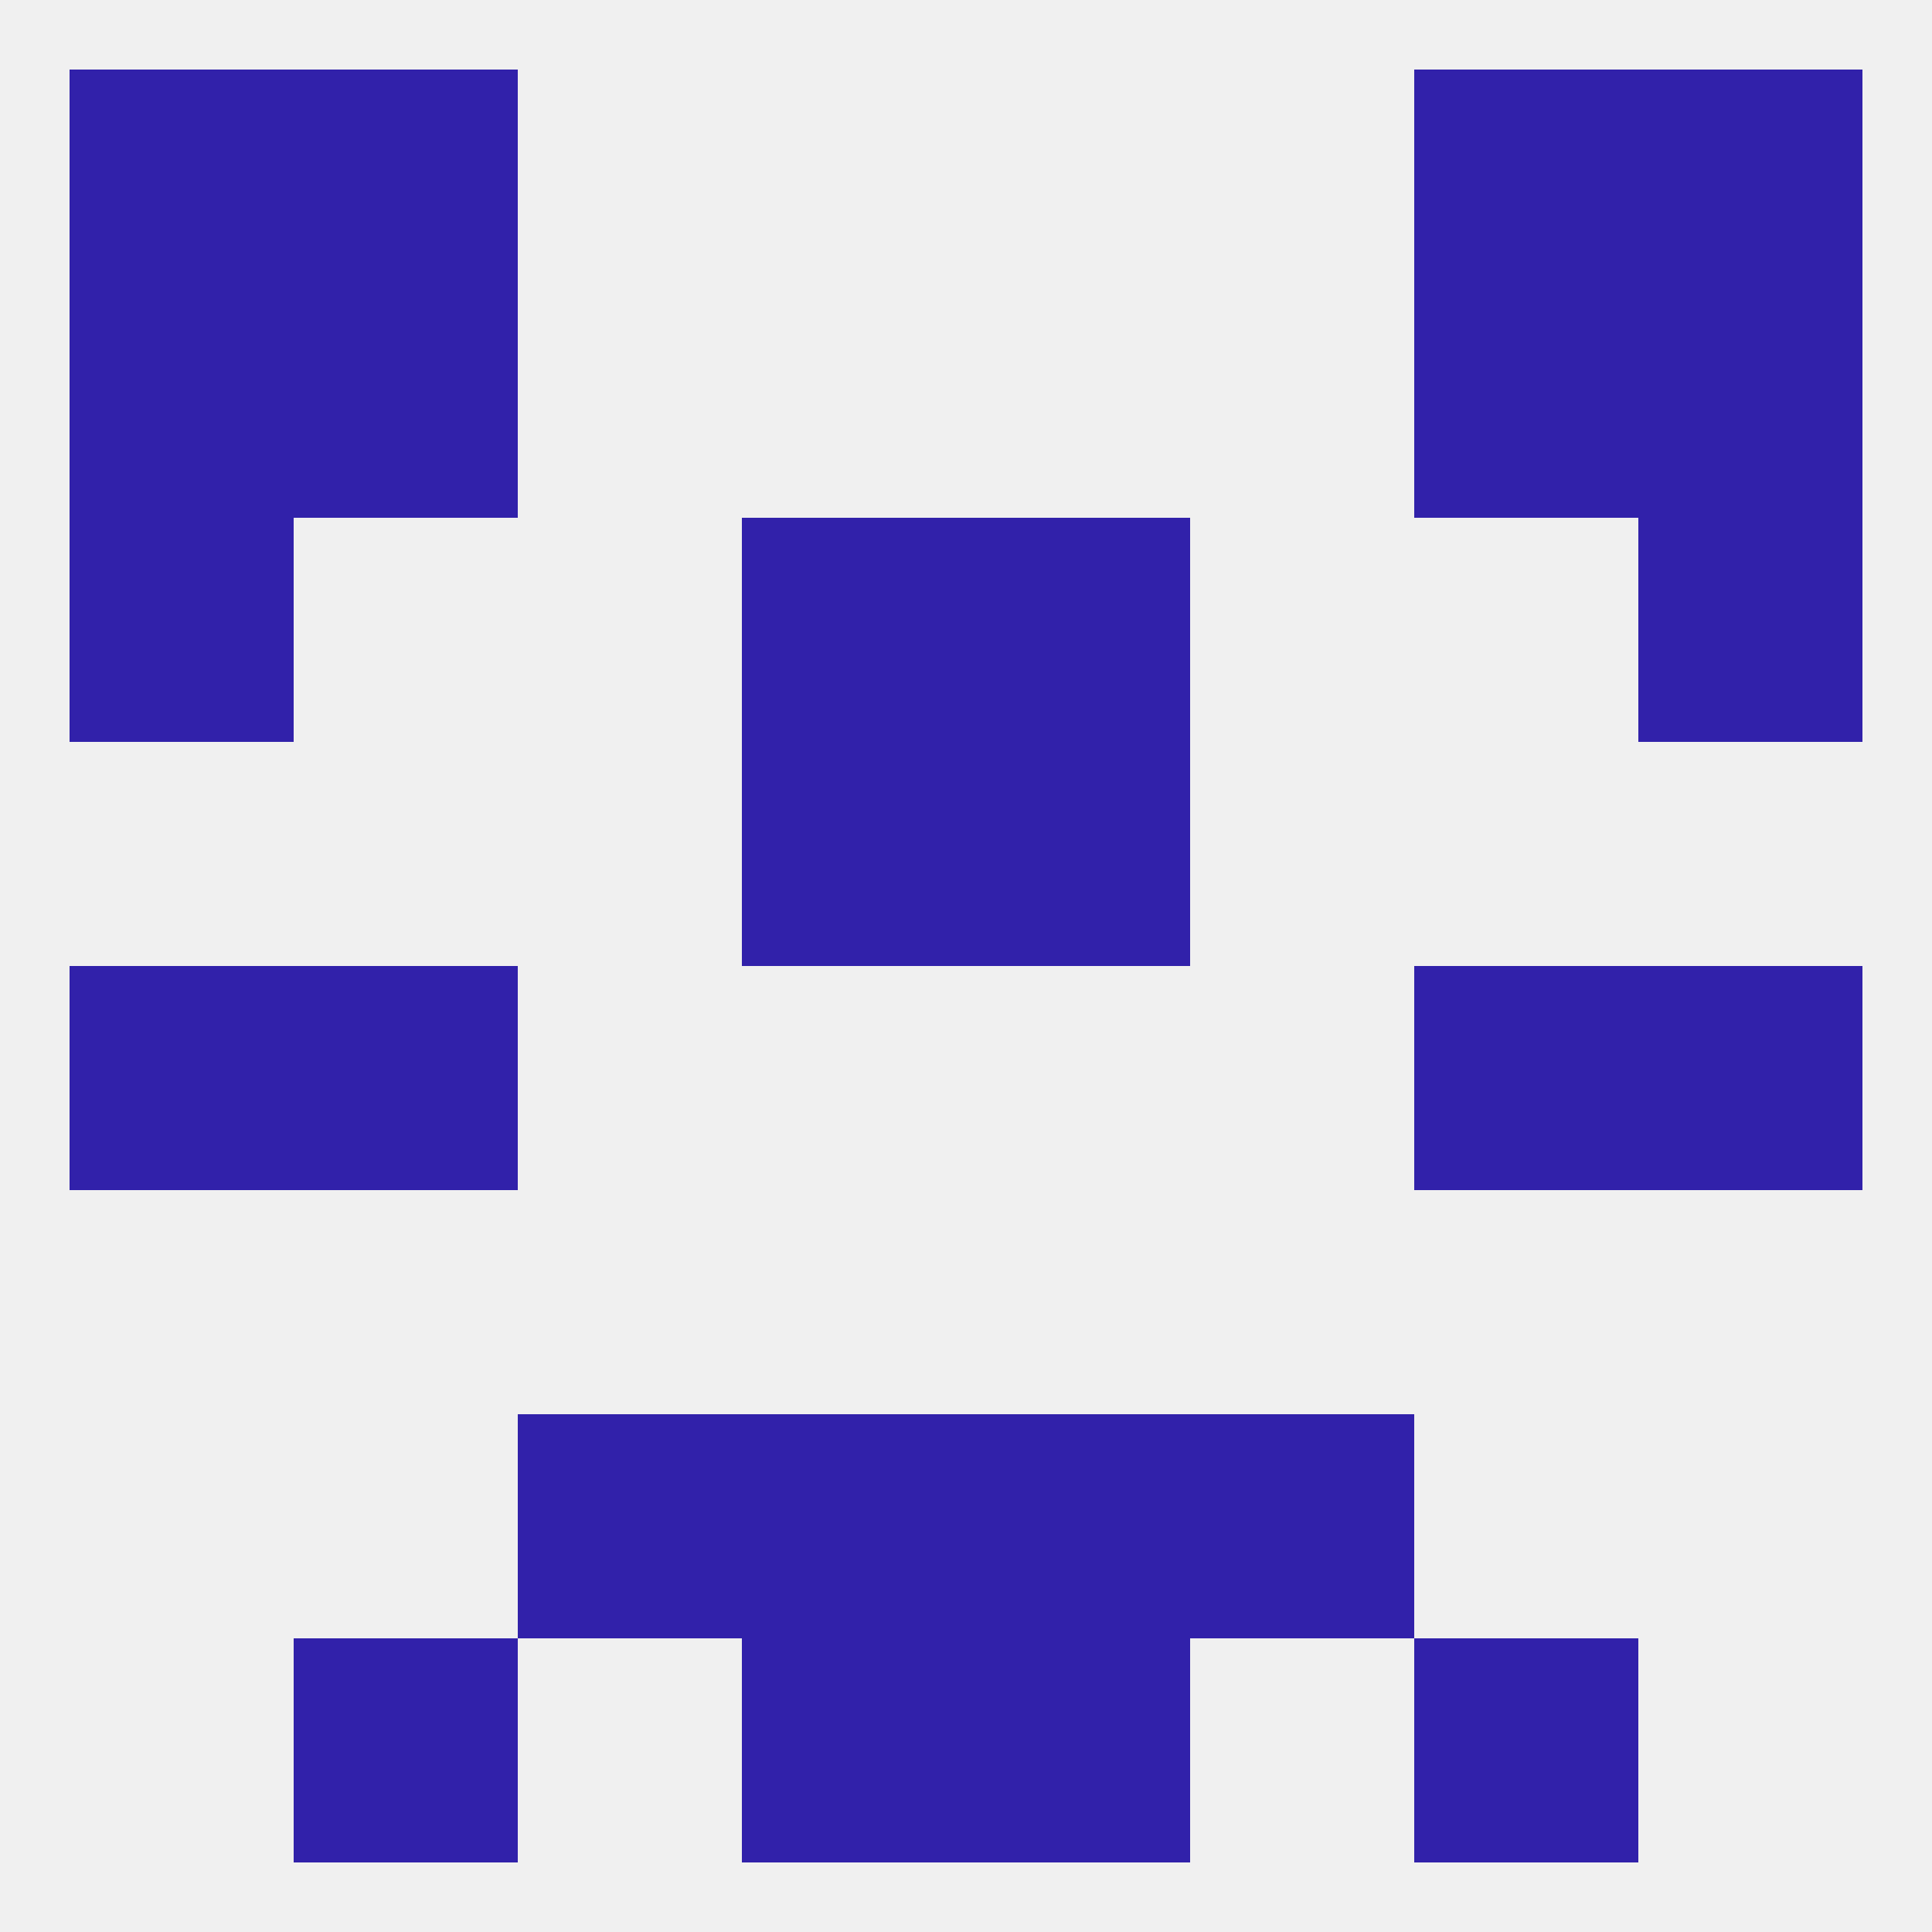 
<!--   <?xml version="1.0"?> -->
<svg version="1.1" baseprofile="full" xmlns="http://www.w3.org/2000/svg" xmlns:xlink="http://www.w3.org/1999/xlink" xmlns:ev="http://www.w3.org/2001/xml-events" width="250" height="250" viewBox="0 0 250 250" >
	<rect width="100%" height="100%" fill="rgba(240,240,240,255)"/>

	<rect x="67" y="183" width="29" height="29" fill="rgba(49,33,170,255)"/>
	<rect x="154" y="183" width="29" height="29" fill="rgba(49,33,170,255)"/>
	<rect x="96" y="183" width="29" height="29" fill="rgba(49,33,170,255)"/>
	<rect x="125" y="183" width="29" height="29" fill="rgba(49,33,170,255)"/>
	<rect x="9" y="125" width="29" height="29" fill="rgba(49,33,170,255)"/>
	<rect x="212" y="125" width="29" height="29" fill="rgba(49,33,170,255)"/>
	<rect x="38" y="125" width="29" height="29" fill="rgba(49,33,170,255)"/>
	<rect x="183" y="125" width="29" height="29" fill="rgba(49,33,170,255)"/>
	<rect x="96" y="96" width="29" height="29" fill="rgba(49,33,170,255)"/>
	<rect x="125" y="96" width="29" height="29" fill="rgba(49,33,170,255)"/>
	<rect x="125" y="67" width="29" height="29" fill="rgba(49,33,170,255)"/>
	<rect x="9" y="67" width="29" height="29" fill="rgba(49,33,170,255)"/>
	<rect x="212" y="67" width="29" height="29" fill="rgba(49,33,170,255)"/>
	<rect x="96" y="67" width="29" height="29" fill="rgba(49,33,170,255)"/>
	<rect x="9" y="38" width="29" height="29" fill="rgba(49,33,170,255)"/>
	<rect x="212" y="38" width="29" height="29" fill="rgba(49,33,170,255)"/>
	<rect x="38" y="38" width="29" height="29" fill="rgba(49,33,170,255)"/>
	<rect x="183" y="38" width="29" height="29" fill="rgba(49,33,170,255)"/>
	<rect x="9" y="9" width="29" height="29" fill="rgba(49,33,170,255)"/>
	<rect x="212" y="9" width="29" height="29" fill="rgba(49,33,170,255)"/>
	<rect x="38" y="9" width="29" height="29" fill="rgba(49,33,170,255)"/>
	<rect x="183" y="9" width="29" height="29" fill="rgba(49,33,170,255)"/>
	<rect x="96" y="212" width="29" height="29" fill="rgba(49,33,170,255)"/>
	<rect x="125" y="212" width="29" height="29" fill="rgba(49,33,170,255)"/>
	<rect x="38" y="212" width="29" height="29" fill="rgba(49,33,170,255)"/>
	<rect x="183" y="212" width="29" height="29" fill="rgba(49,33,170,255)"/>
</svg>